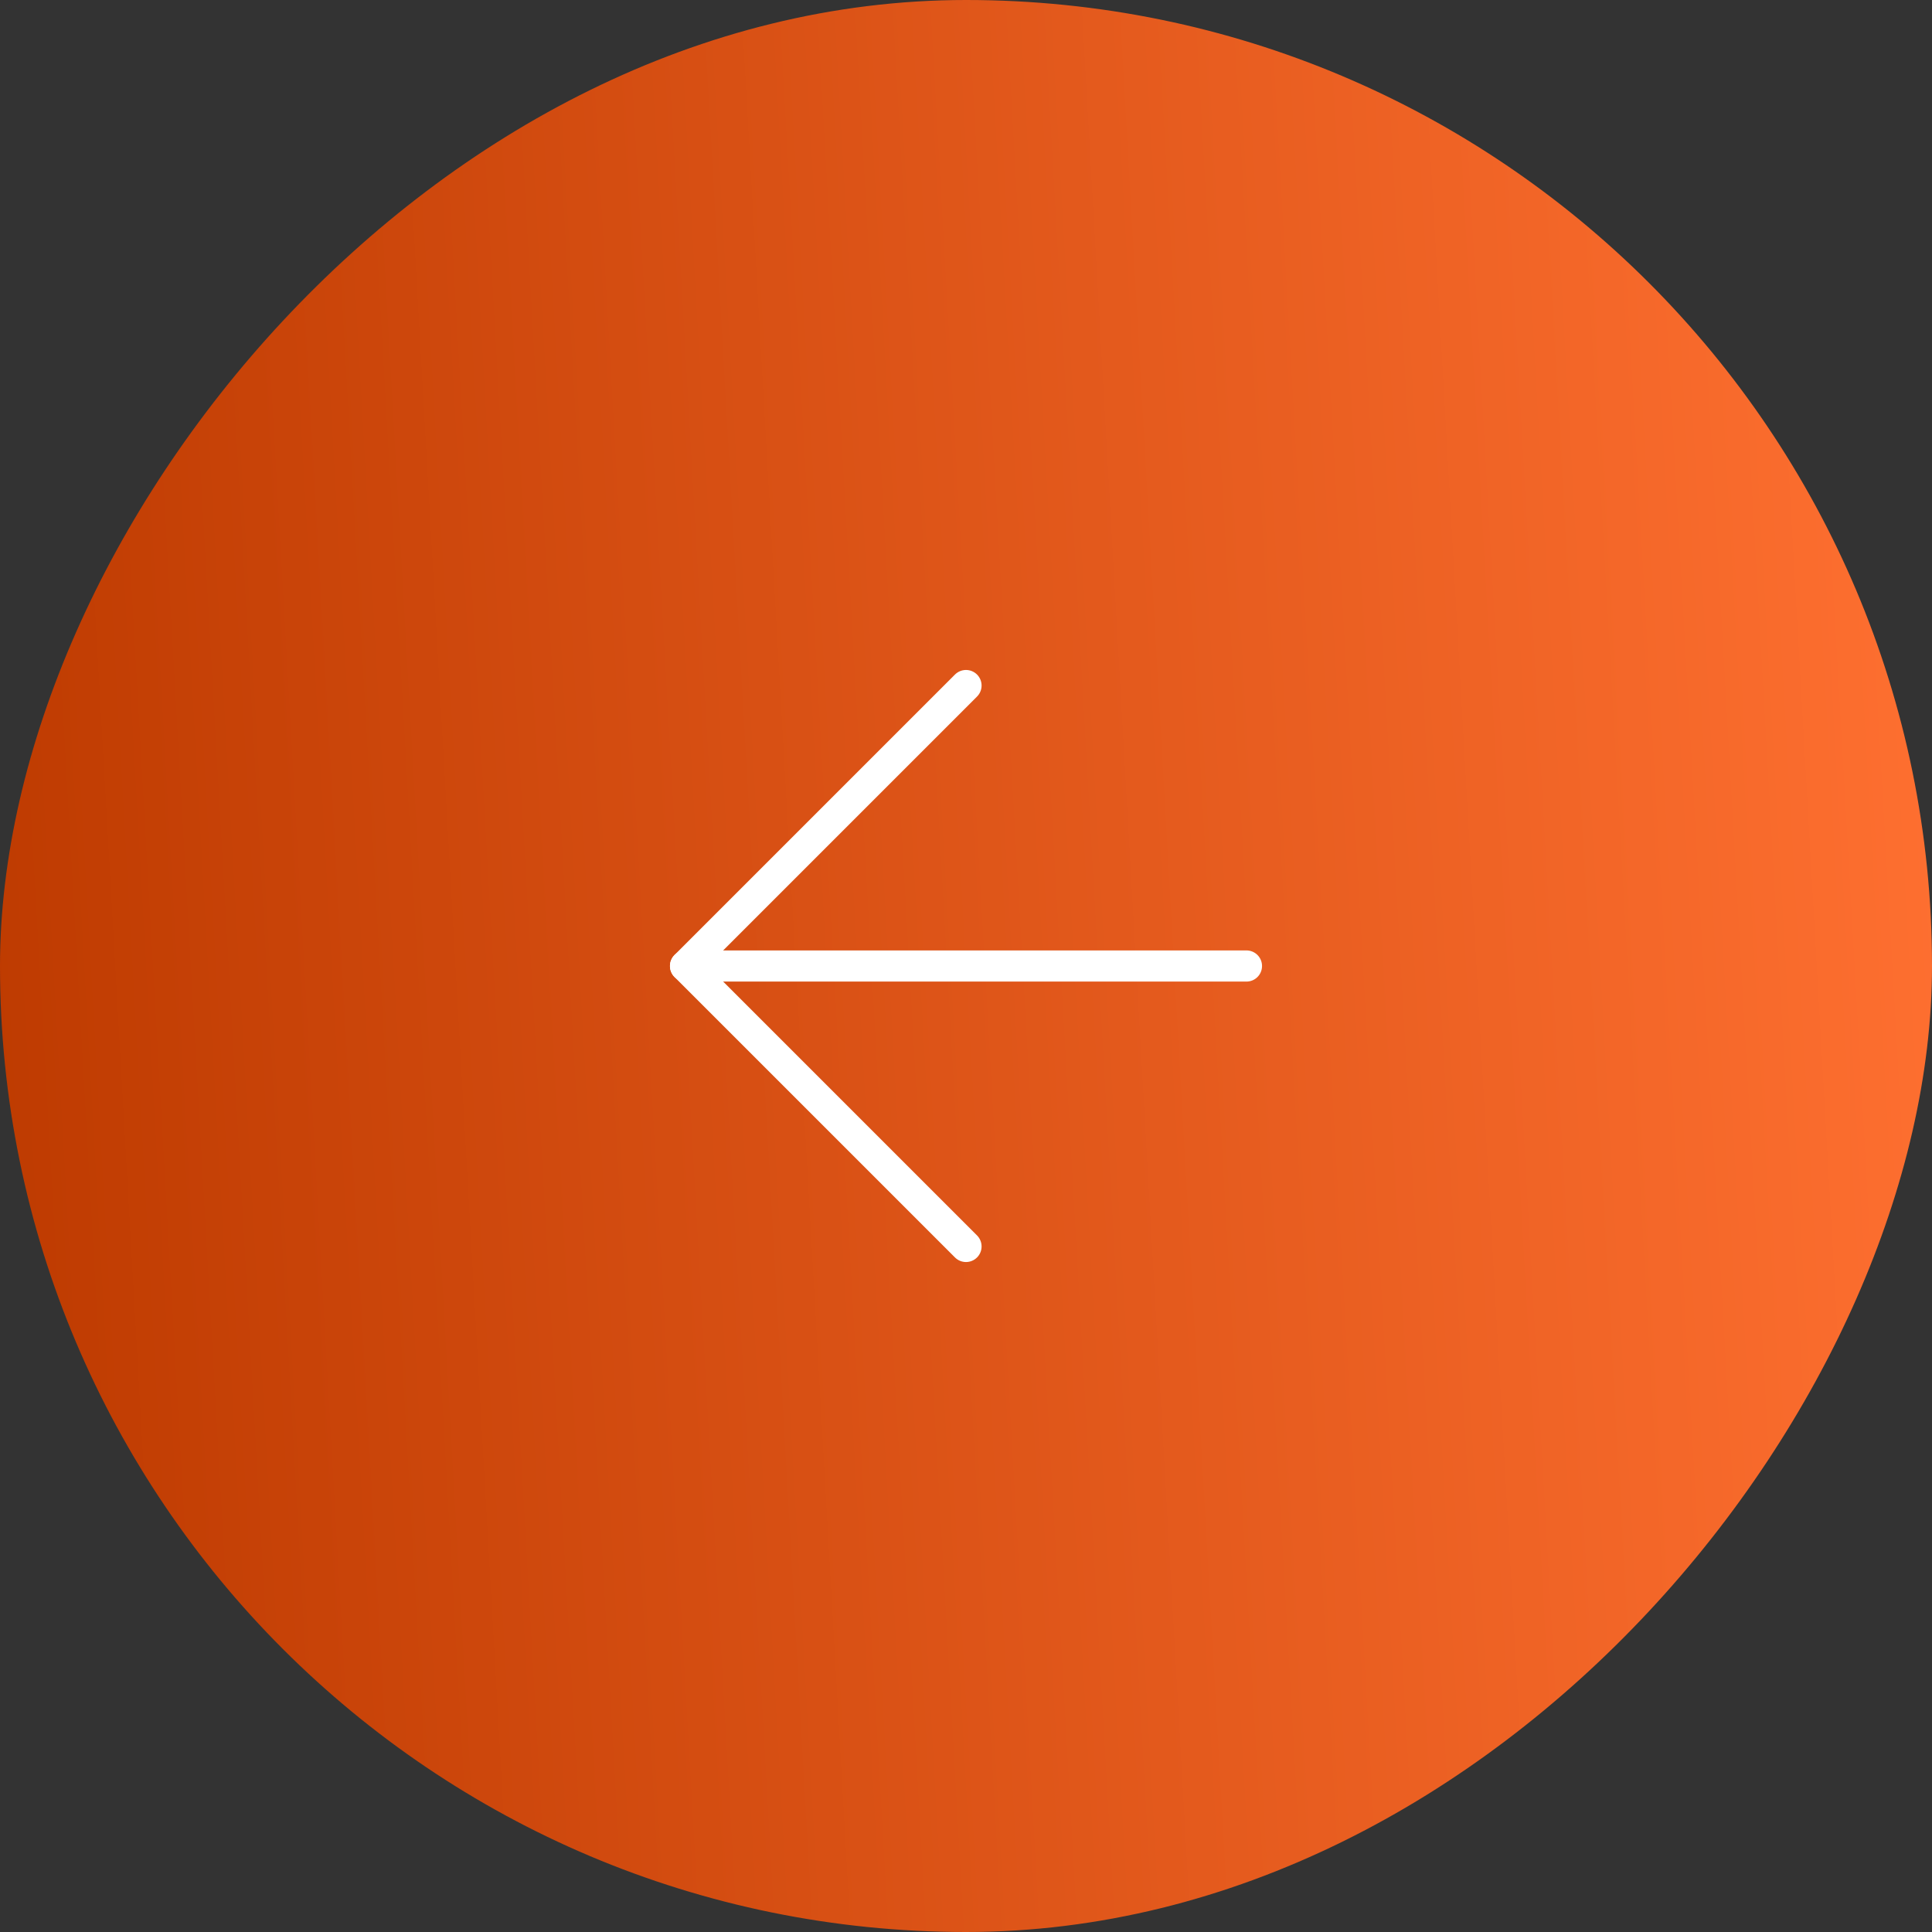 <?xml version="1.0" encoding="UTF-8"?> <svg xmlns="http://www.w3.org/2000/svg" width="62" height="62" viewBox="0 0 62 62" fill="none"><rect x="0" y="0" width="62" height="62" fill="#333333" stroke="none"/><rect width="62" height="62" rx="31" transform="matrix(-1 0 0 1 62 0)" fill="url(#paint0_linear_35_310)"></rect><path d="M40 31H22" stroke="white" stroke-linecap="round" stroke-linejoin="round"></path><path d="M31 22L22 31L31 40" stroke="white" stroke-linecap="round" stroke-linejoin="round"></path><defs><linearGradient id="paint0_linear_35_310" x1="0" y1="0" x2="65.305" y2="3.702" gradientUnits="userSpaceOnUse"><stop stop-color="#FF7031"></stop><stop offset="1" stop-color="#BD3A00"></stop></linearGradient></defs></svg> 